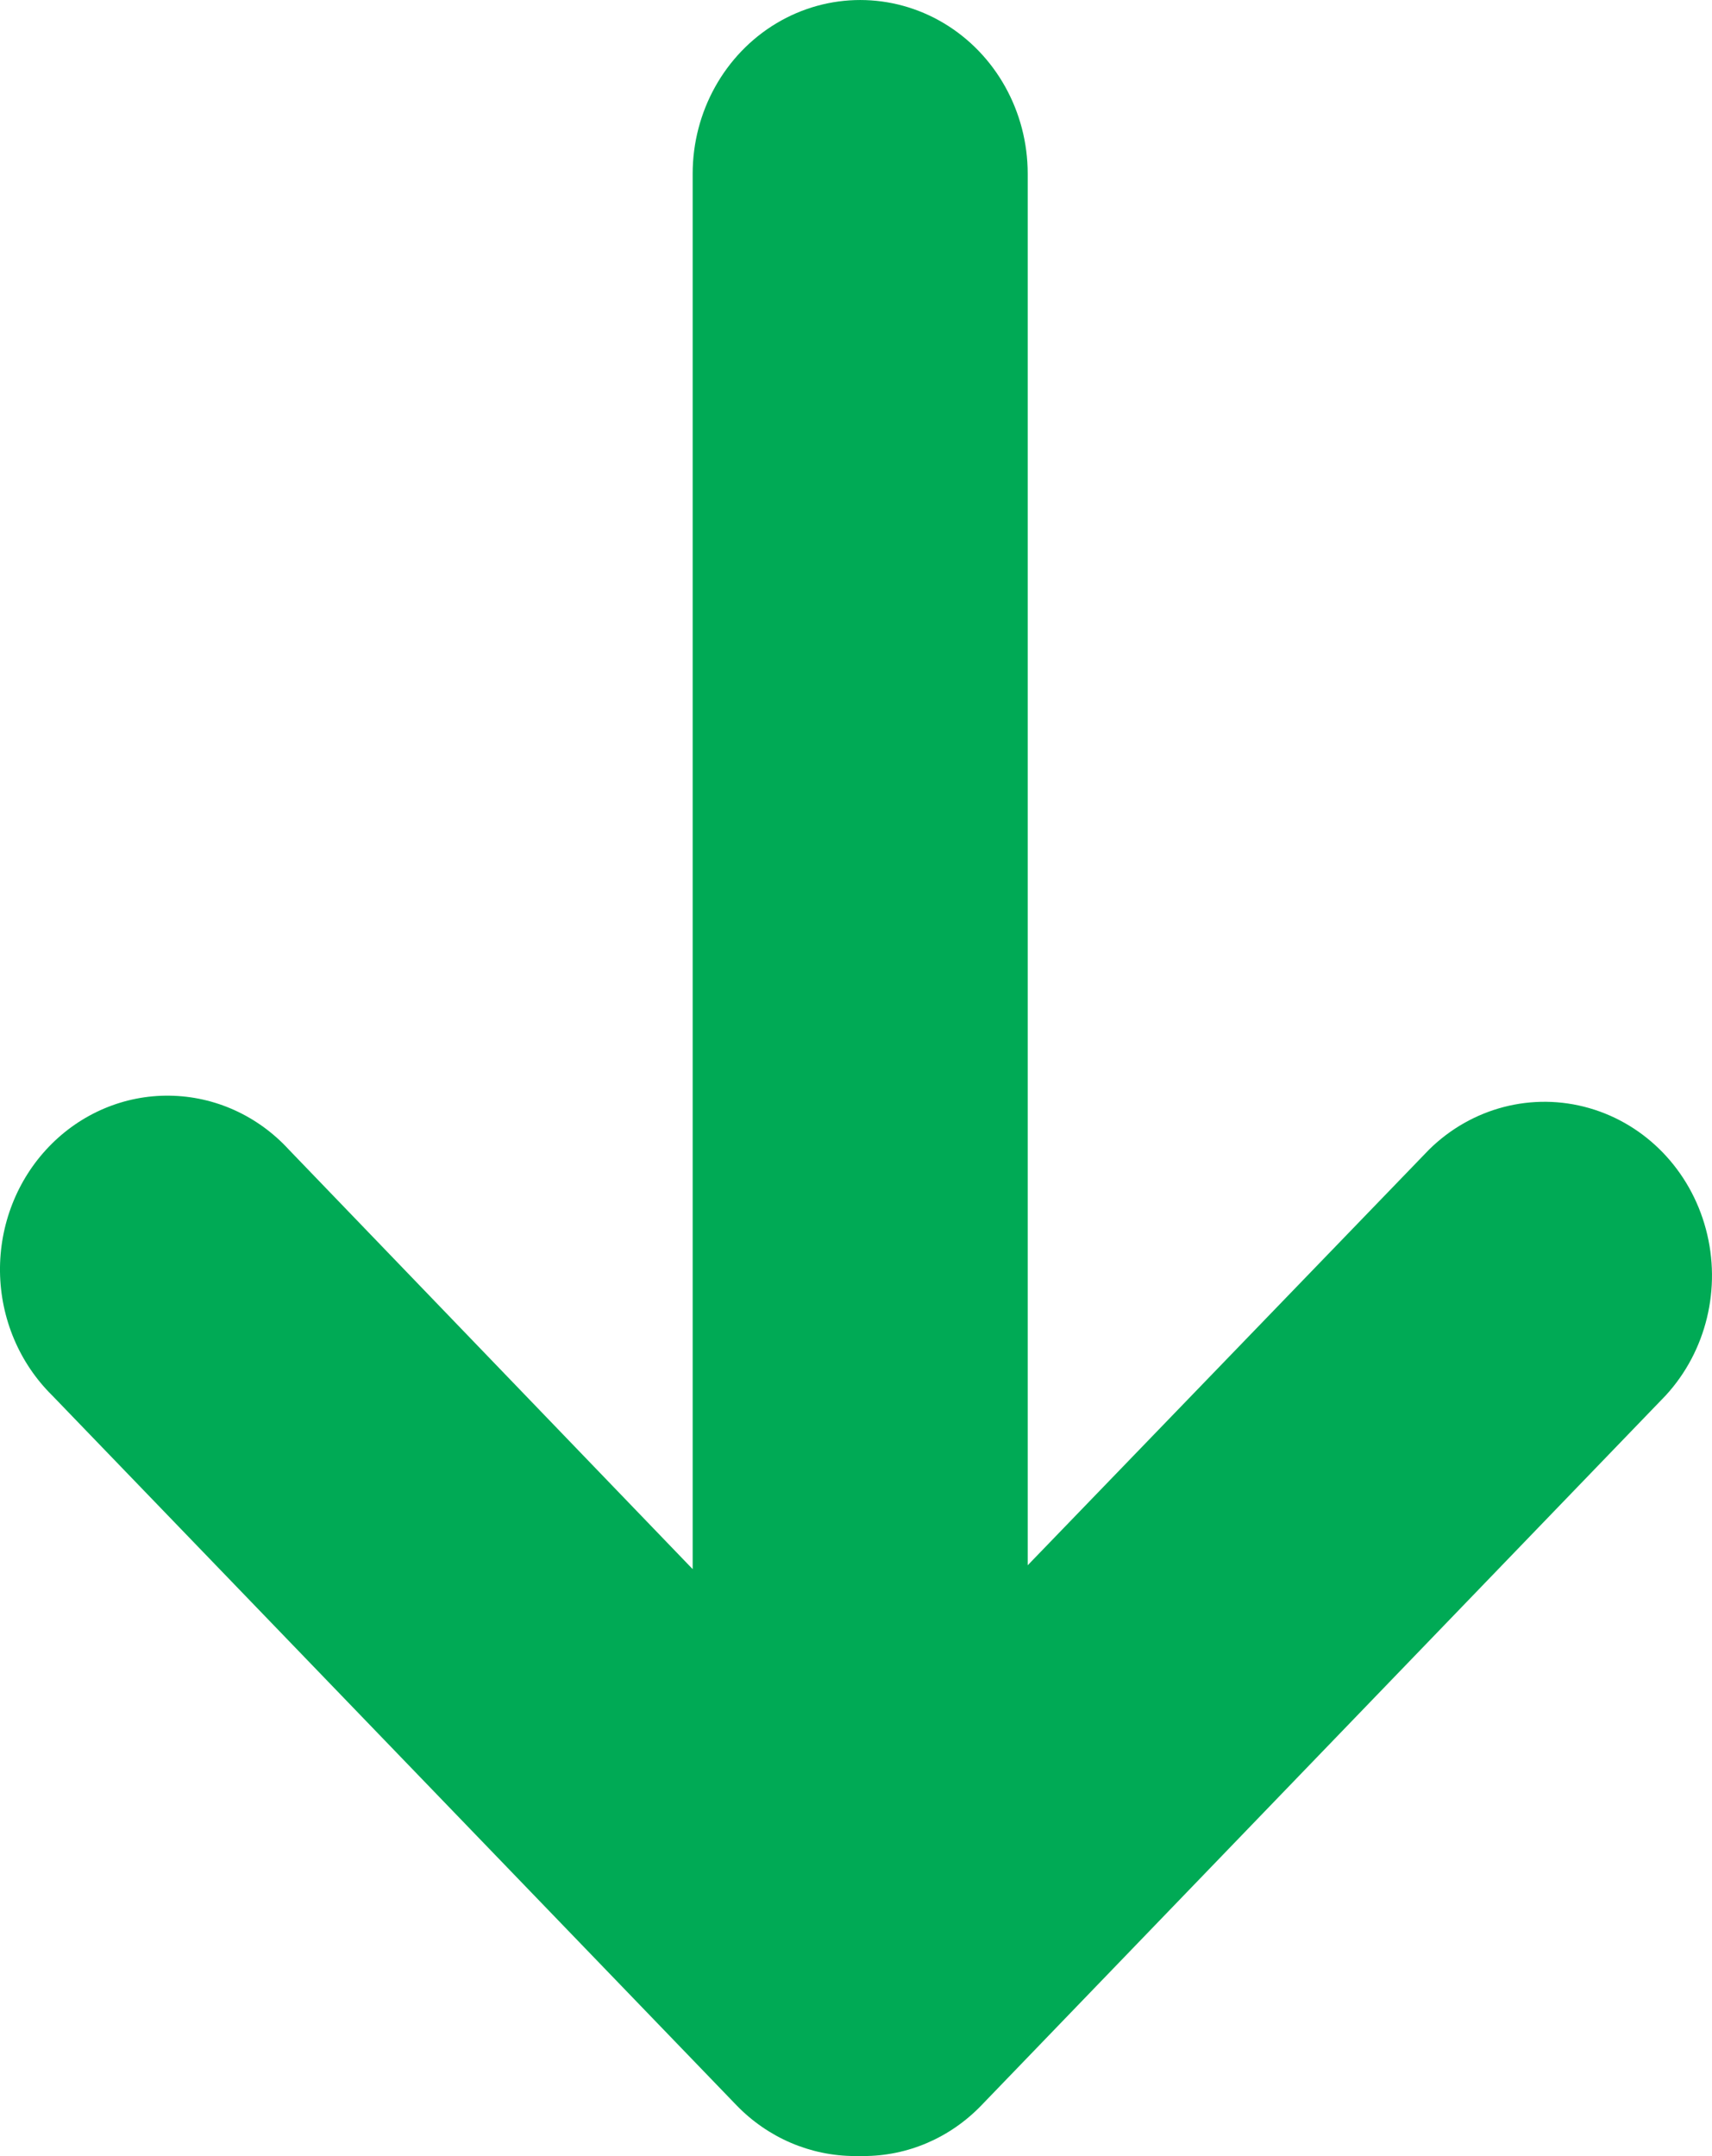 <svg width="27" height="34" viewBox="0 0 27 34" fill="none" xmlns="http://www.w3.org/2000/svg">
<path d="M11.613 33.196L0.822 22.004C0.306 21.495 0.009 20.792 0 20.053C-0.009 19.314 0.27 18.603 0.773 18.081C1.276 17.558 1.962 17.268 2.674 17.278C3.386 17.287 4.064 17.593 4.555 18.128L10.924 24.744L10.924 2.74C10.924 1.761 11.428 0.857 12.245 0.367C13.063 -0.122 14.07 -0.122 14.887 0.367C15.705 0.857 16.208 1.761 16.208 2.74V24.683L22.538 18.128C23.211 17.465 24.17 17.217 25.064 17.474C25.959 17.731 26.657 18.456 26.904 19.384C27.152 20.312 26.911 21.307 26.271 22.004L15.481 33.196C14.986 33.712 14.314 34.001 13.613 33.999C13.591 34.001 13.569 34.001 13.547 33.999C13.525 34 13.503 34 13.481 33.999C12.781 33.998 12.109 33.71 11.613 33.196L11.613 33.196Z" fill="#00AA55"/>
</svg>
